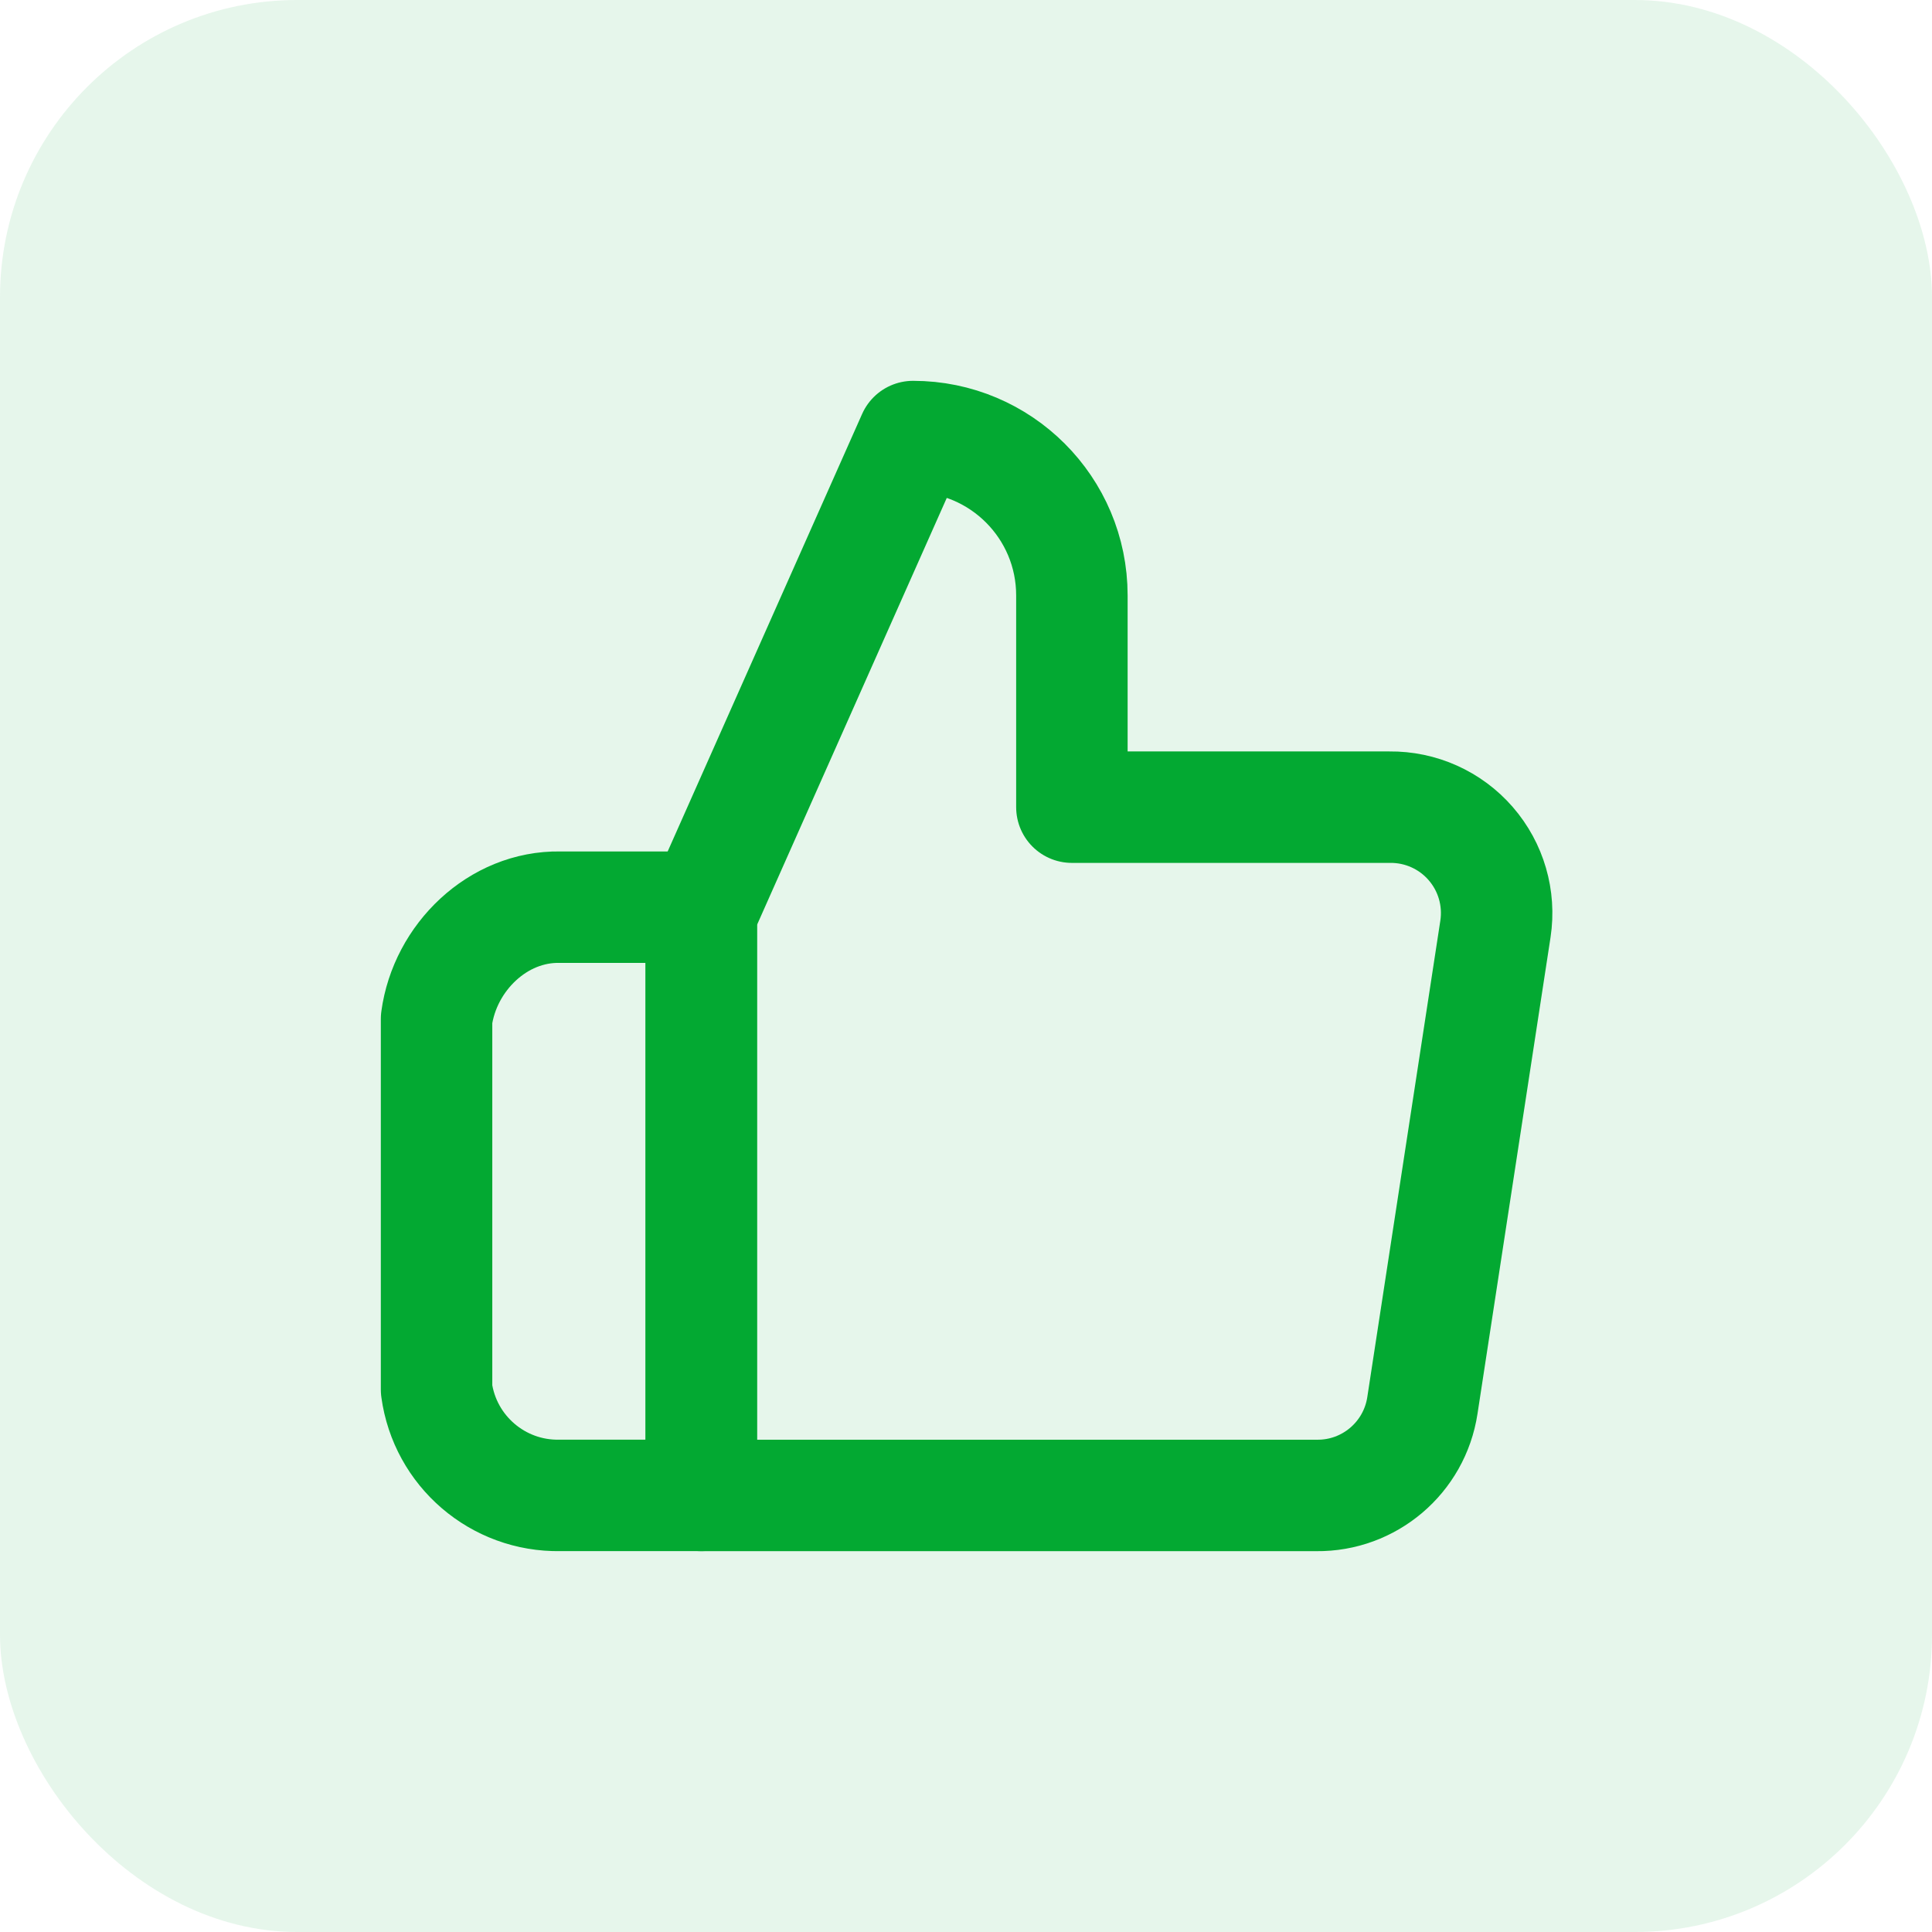 <svg width="52" height="52" viewBox="0 0 52 52" fill="none" xmlns="http://www.w3.org/2000/svg">
<rect width="52" height="52" rx="8" fill="#03A932" fill-opacity="0.1"/>
<path d="M28.85 21.725V16.025C28.85 13.664 26.936 11.75 24.575 11.75L18.875 24.575V40.25H35.434C36.855 40.266 38.071 39.232 38.284 37.827L40.25 25.002C40.376 24.175 40.132 23.335 39.583 22.704C39.035 22.073 38.236 21.715 37.4 21.725H28.85Z" stroke="#03A932" stroke-width="3" stroke-linejoin="round"/>
<path d="M18.875 24.417H15.07C13.401 24.387 11.974 25.77 11.75 27.424V37.4C11.974 39.054 13.401 40.279 15.07 40.249H18.875V24.417Z" stroke="#03A932" stroke-width="3" stroke-linejoin="round"/>
</svg>
